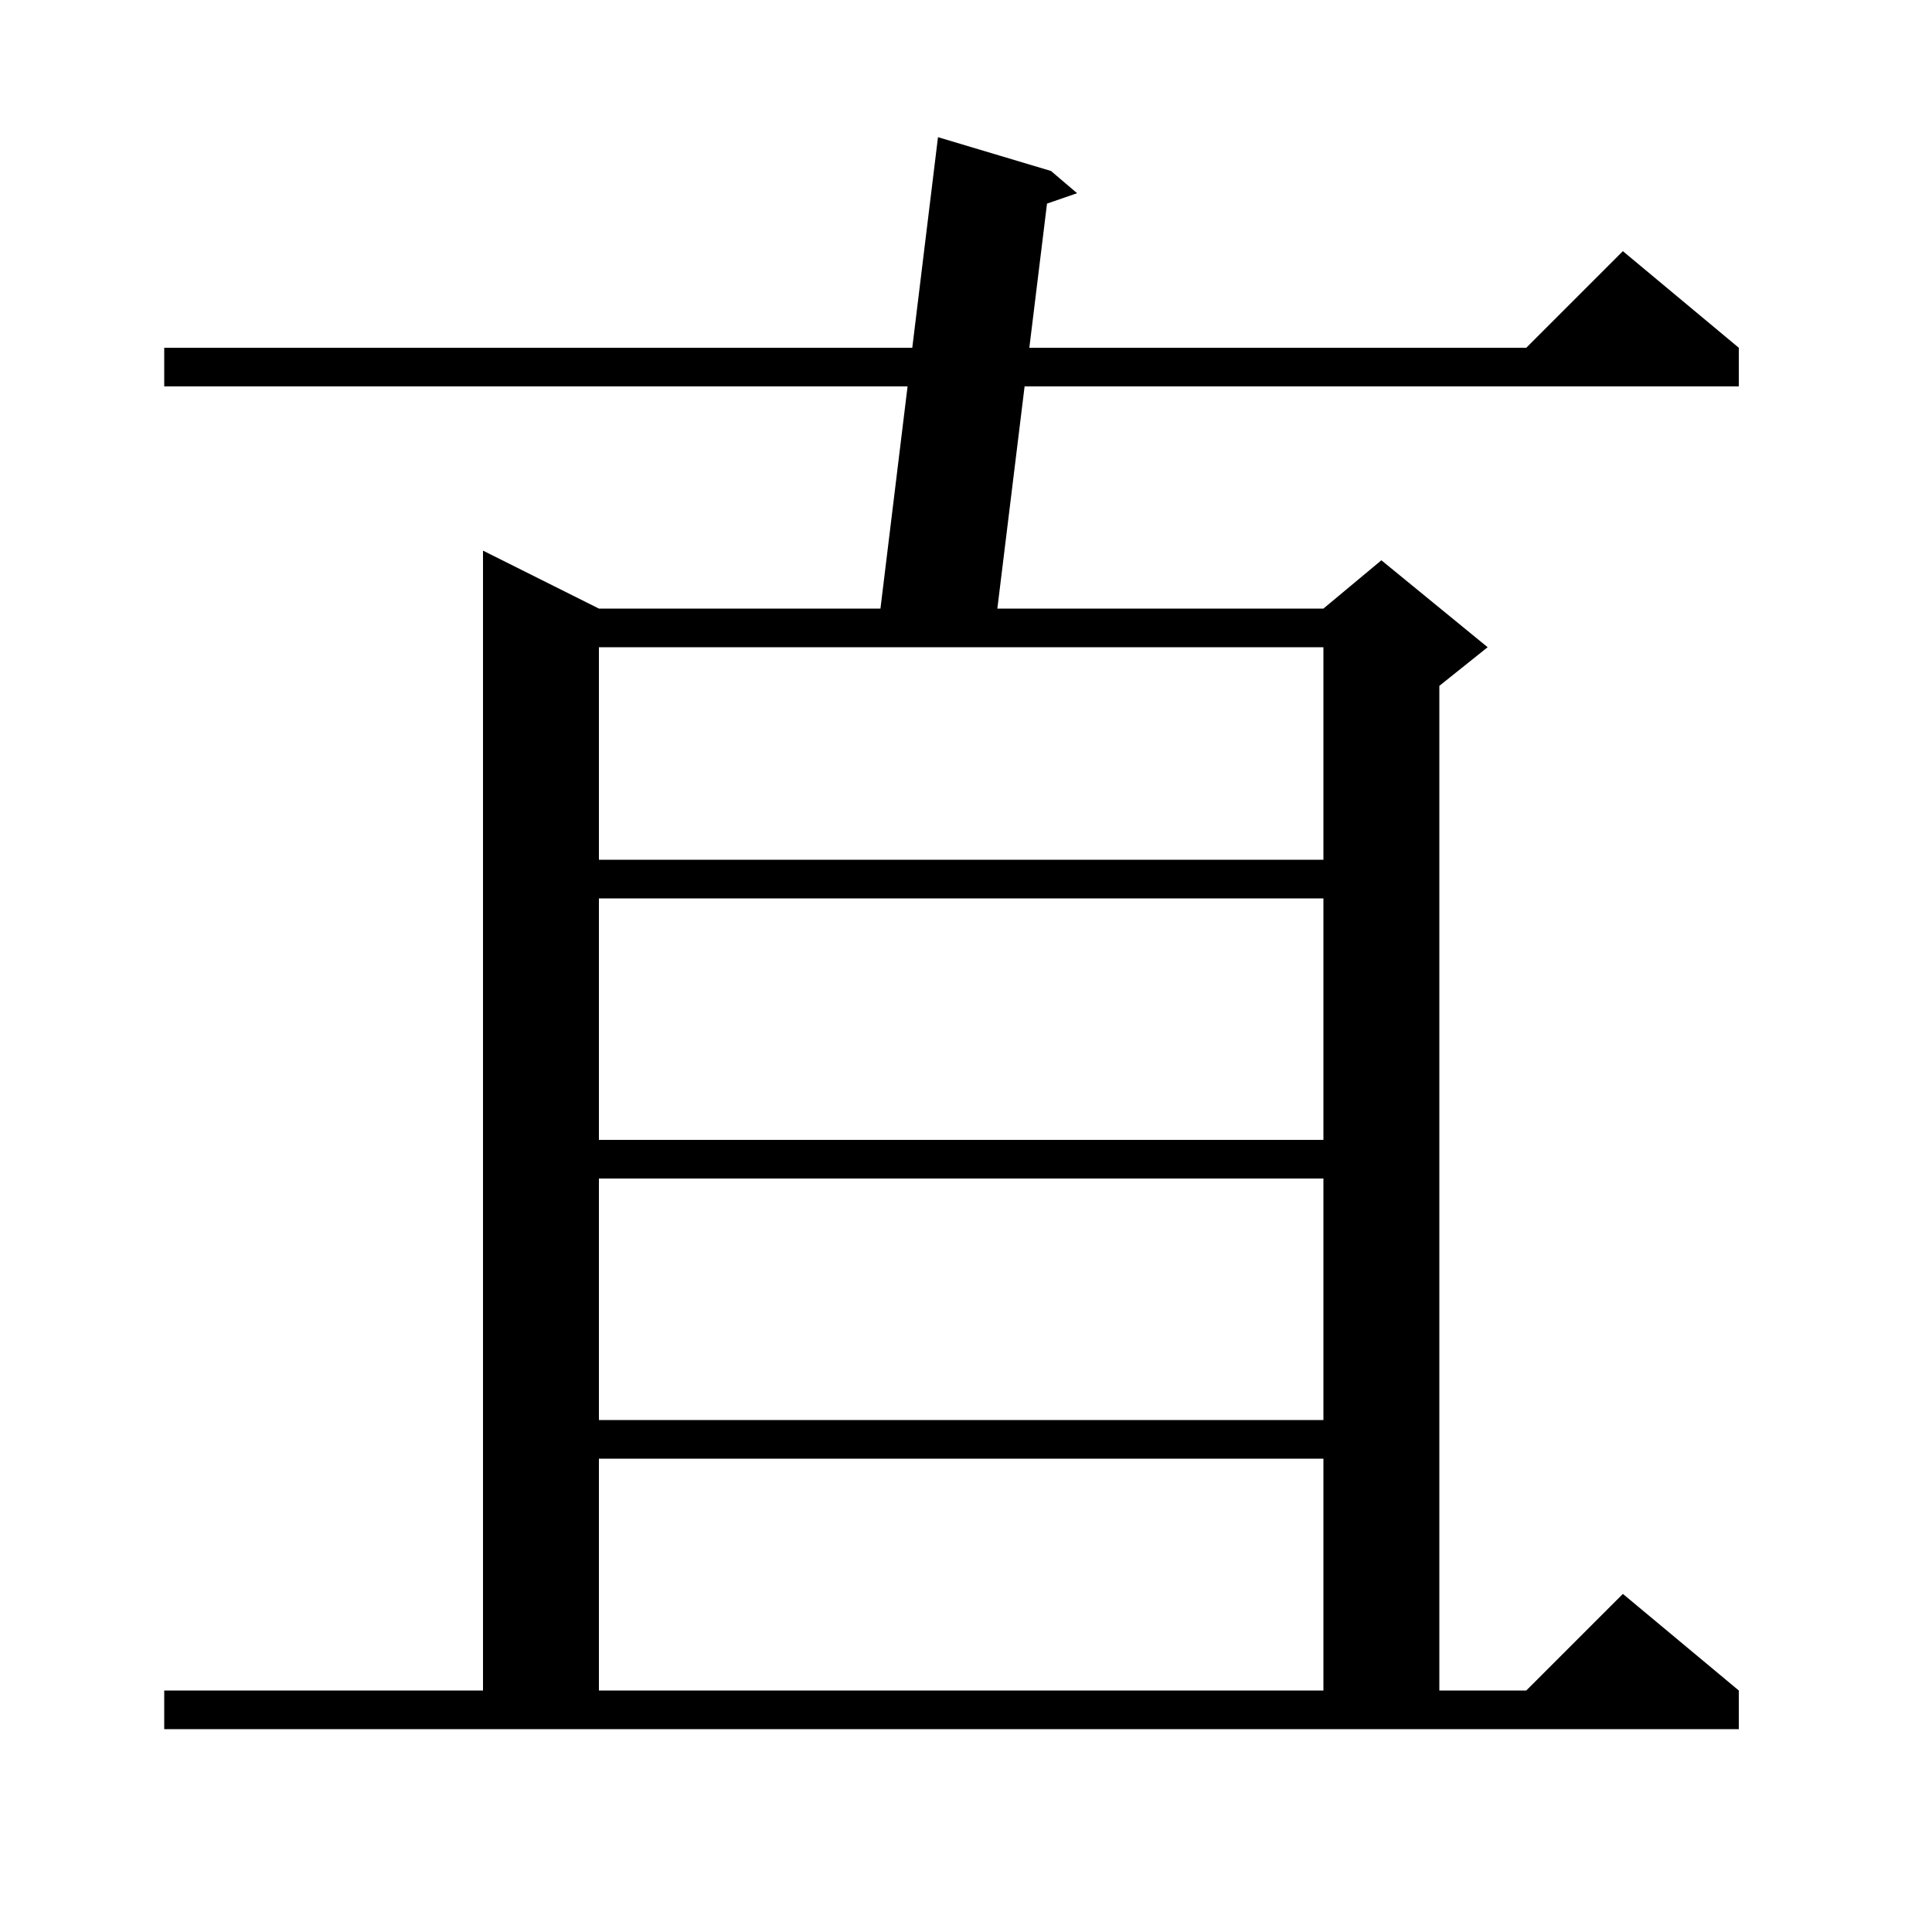 <svg xmlns="http://www.w3.org/2000/svg" xmlns:xlink="http://www.w3.org/1999/xlink" version="1.1" baseProfile="full" viewBox="0 0 200 200" width="200" height="200"><g fill="currentColor"><path d="M 17.0 175.0 L 50.0 175.0 L 50.0 57.0 L 62.0 63.0 L 91.144 63.0 L 93.951 40.0 L 17.0 40.0 L 17.0 36.0 L 94.439 36.0 L 97.1 14.2 L 108.8 17.7 L 111.5 20.0 L 108.386 21.078 L 106.556 36.0 L 158.0 36.0 L 168.0 26.0 L 180.0 36.0 L 180.0 40.0 L 106.066 40.0 L 103.245 63.0 L 137.0 63.0 L 143.0 58.0 L 154.0 67.0 L 149.0 71.0 L 149.0 175.0 L 158.0 175.0 L 168.0 165.0 L 180.0 175.0 L 180.0 179.0 L 17.0 179.0 Z M 62.0 151.0 L 62.0 175.0 L 137.0 175.0 L 137.0 151.0 Z M 62.0 122.0 L 62.0 147.0 L 137.0 147.0 L 137.0 122.0 Z M 62.0 93.0 L 62.0 118.0 L 137.0 118.0 L 137.0 93.0 Z M 62.0 67.0 L 62.0 89.0 L 137.0 89.0 L 137.0 67.0 Z "/></g></svg>
